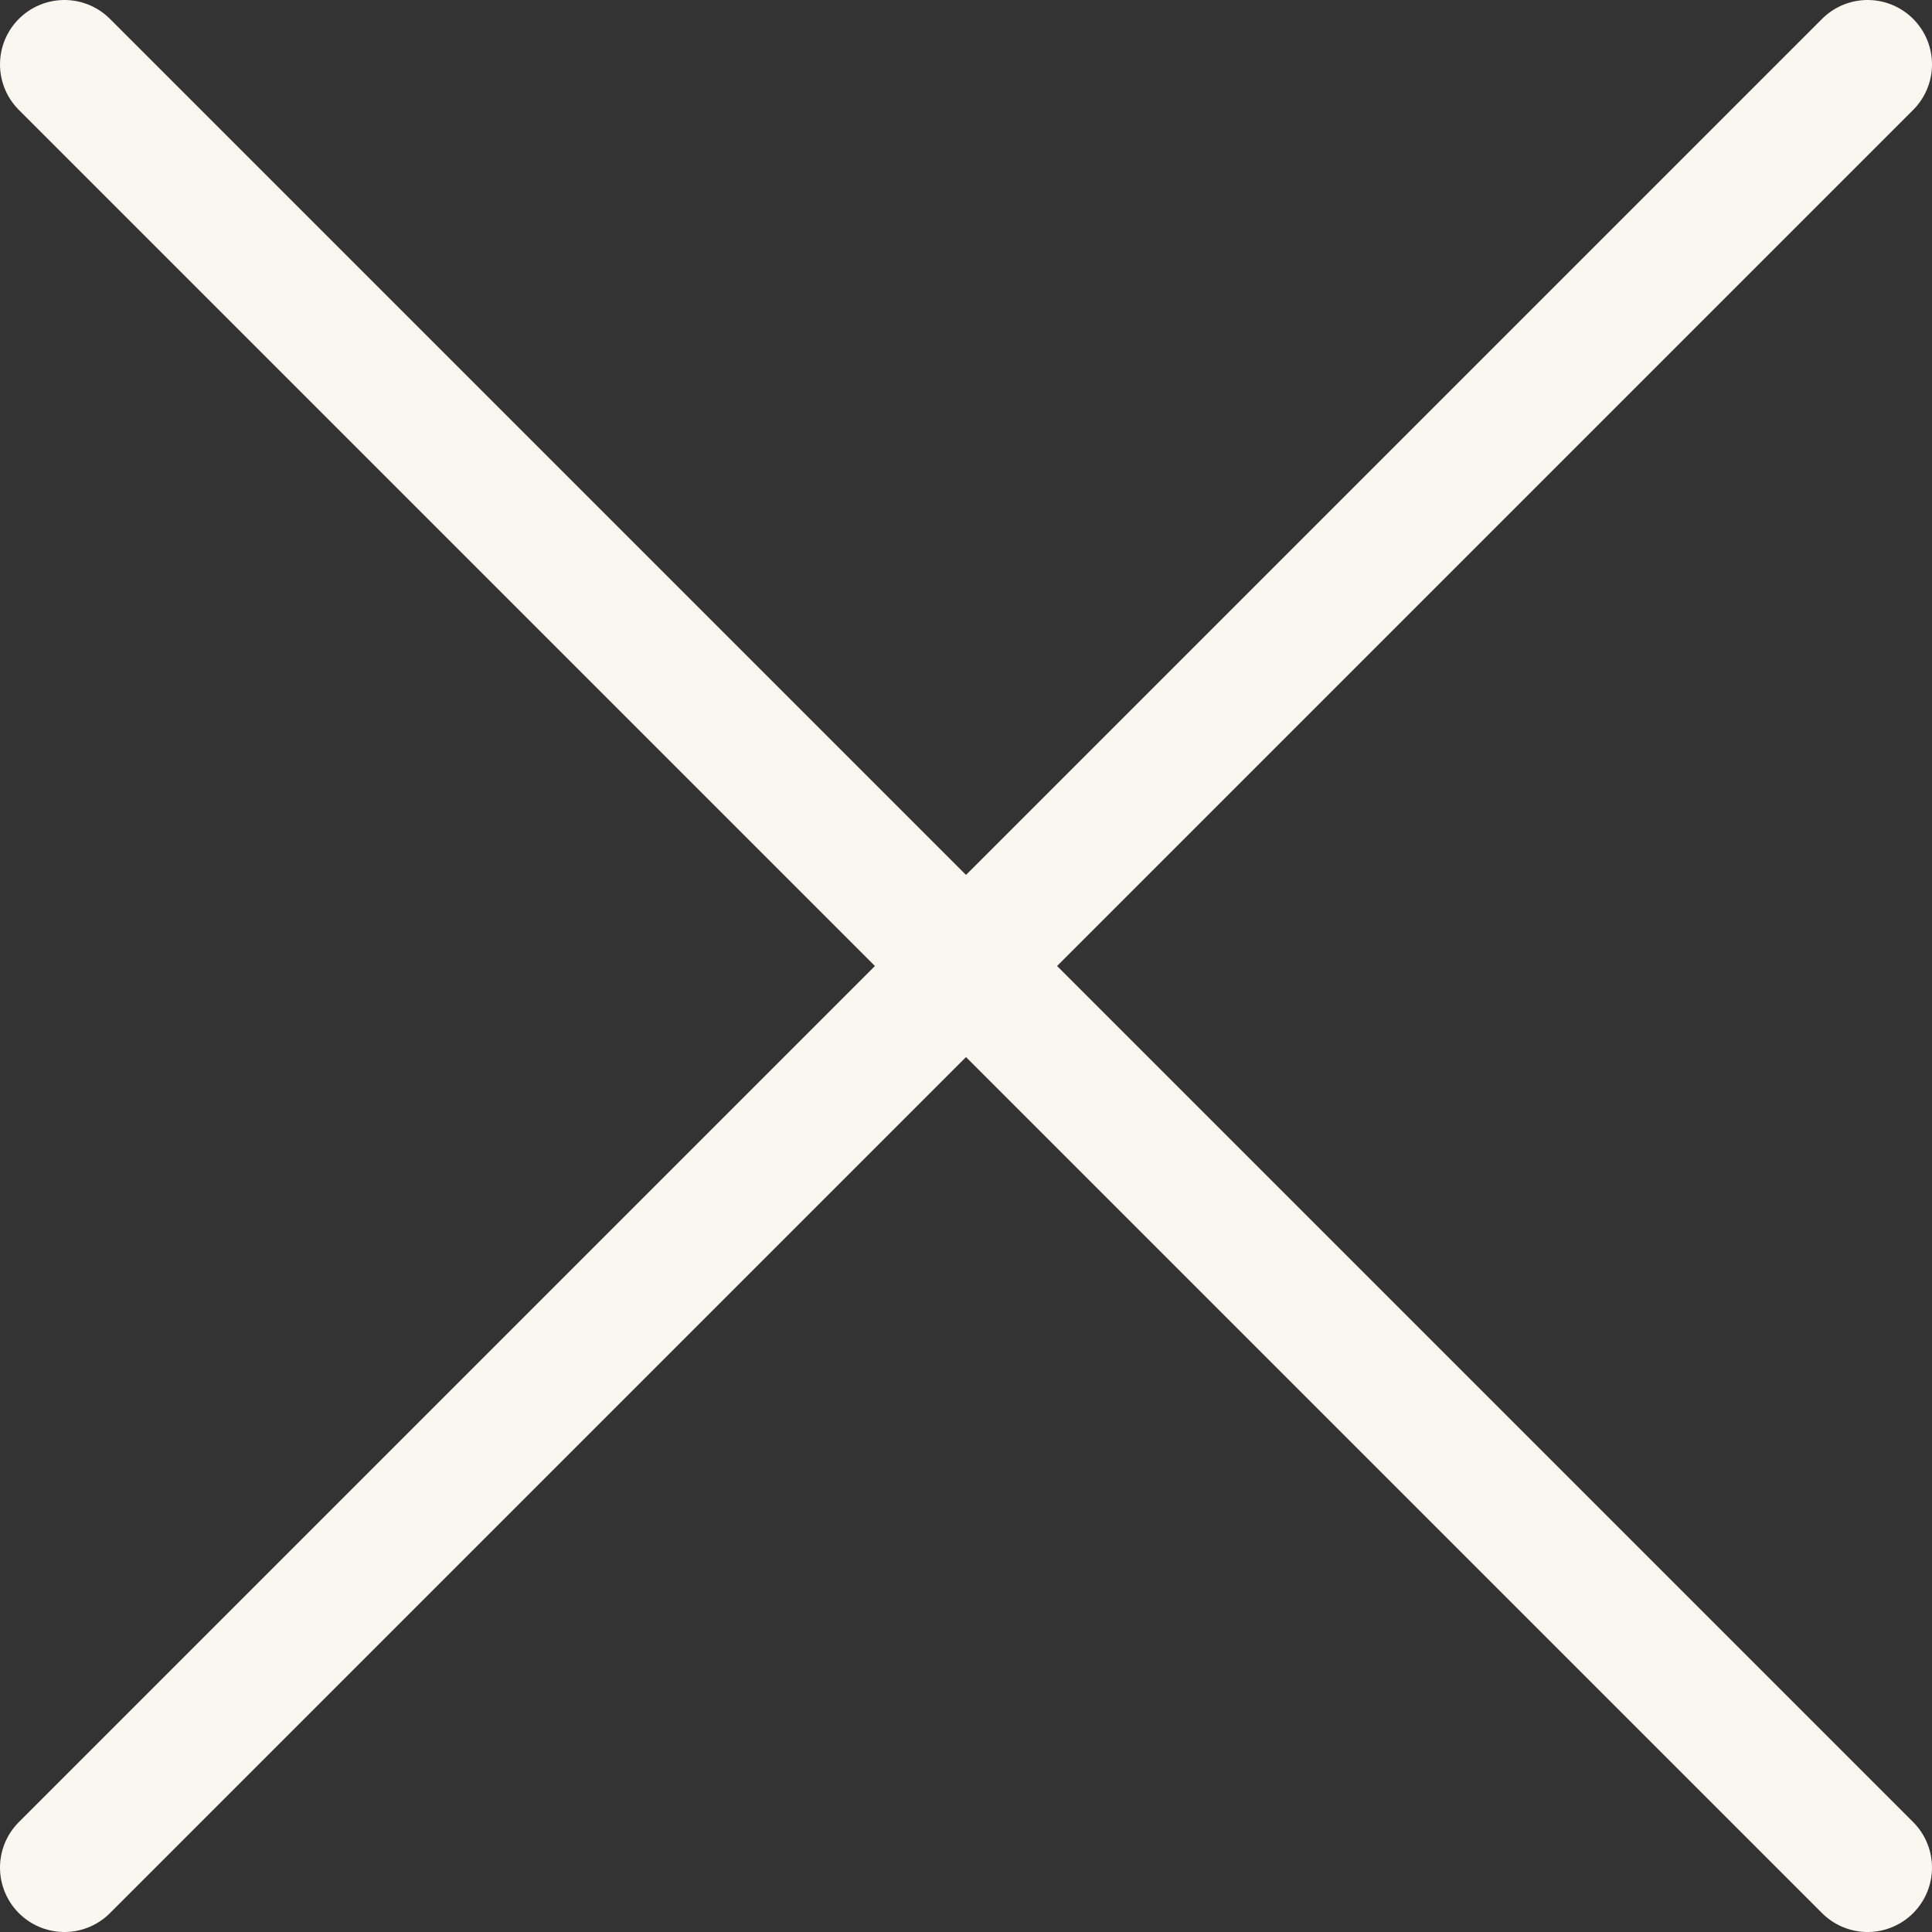 <?xml version="1.0" encoding="UTF-8"?> <svg xmlns="http://www.w3.org/2000/svg" width="15" height="15" viewBox="0 0 15 15" fill="none"><rect x="0" y="0" width="15" height="15" fill="#333333" stroke="none"/><path d="M14.5 14.5L0.5 0.5M14.5 0.5L0.5 14.5" stroke="#FAF6F0" stroke-linecap="round" stroke-linejoin="round"></path></svg> 